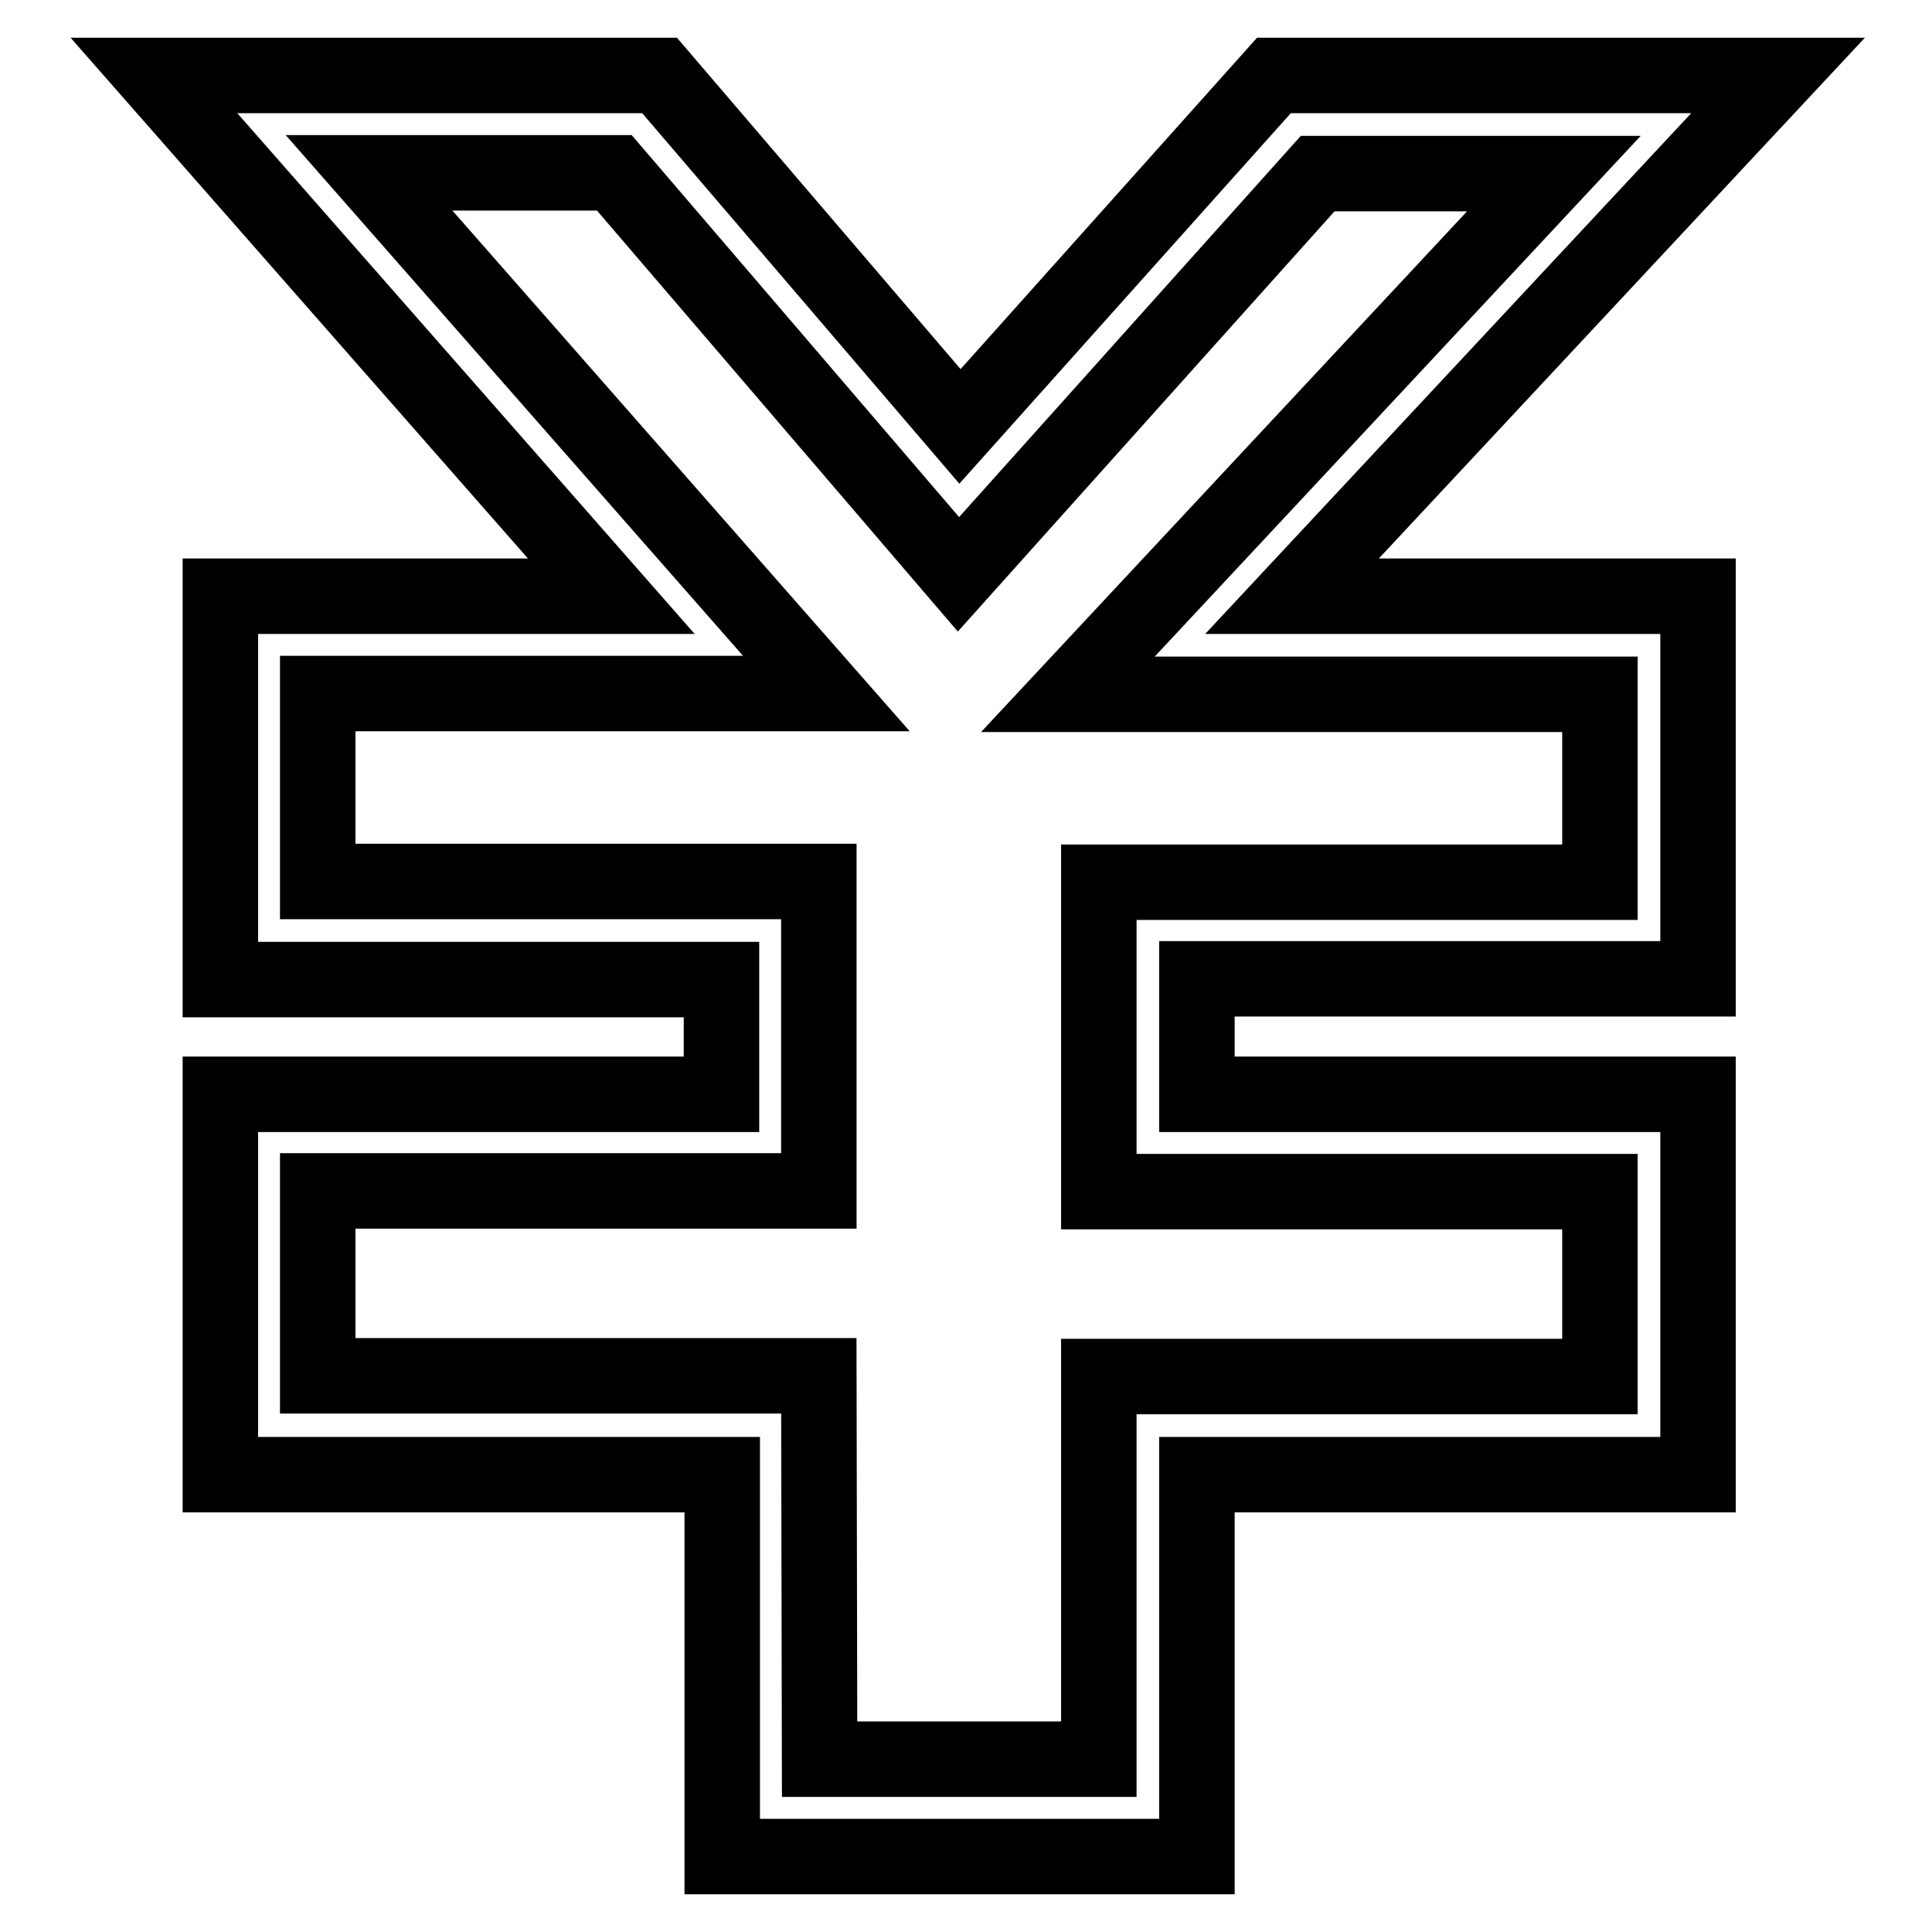 <?xml version="1.0" encoding="utf-8"?>
<!-- Svg Vector Icons : http://www.onlinewebfonts.com/icon -->
<!DOCTYPE svg PUBLIC "-//W3C//DTD SVG 1.1//EN" "http://www.w3.org/Graphics/SVG/1.1/DTD/svg11.dtd">
<svg version="1.1" xmlns="http://www.w3.org/2000/svg" xmlns:xlink="http://www.w3.org/1999/xlink" x="0px" y="0px" viewBox="0 0 256 256" enable-background="new 0 0 256 256" xml:space="preserve">
<g> <path stroke-width="10" fill-opacity="0" stroke="#000000"  d="M158.5,246H95.7v-50.6H29.2V145h66.4v-15.2H29.2V79H81L20.4,10h67l39.8,46.5L168.8,10h66.8l-64.4,69H225 v50.7h-66.4V145H225v50.4h-66.4V246z M108.6,233.1h37v-50.7h66.4v-24.5h-66.4v-41h66.4V92h-70.5l64.4-69h-31.3L127,76.1L81.4,22.9 H48.9l60.6,69H42.1v24.9h66.4v41H42.1v24.5h66.4L108.6,233.1L108.6,233.1z"/></g>
</svg>